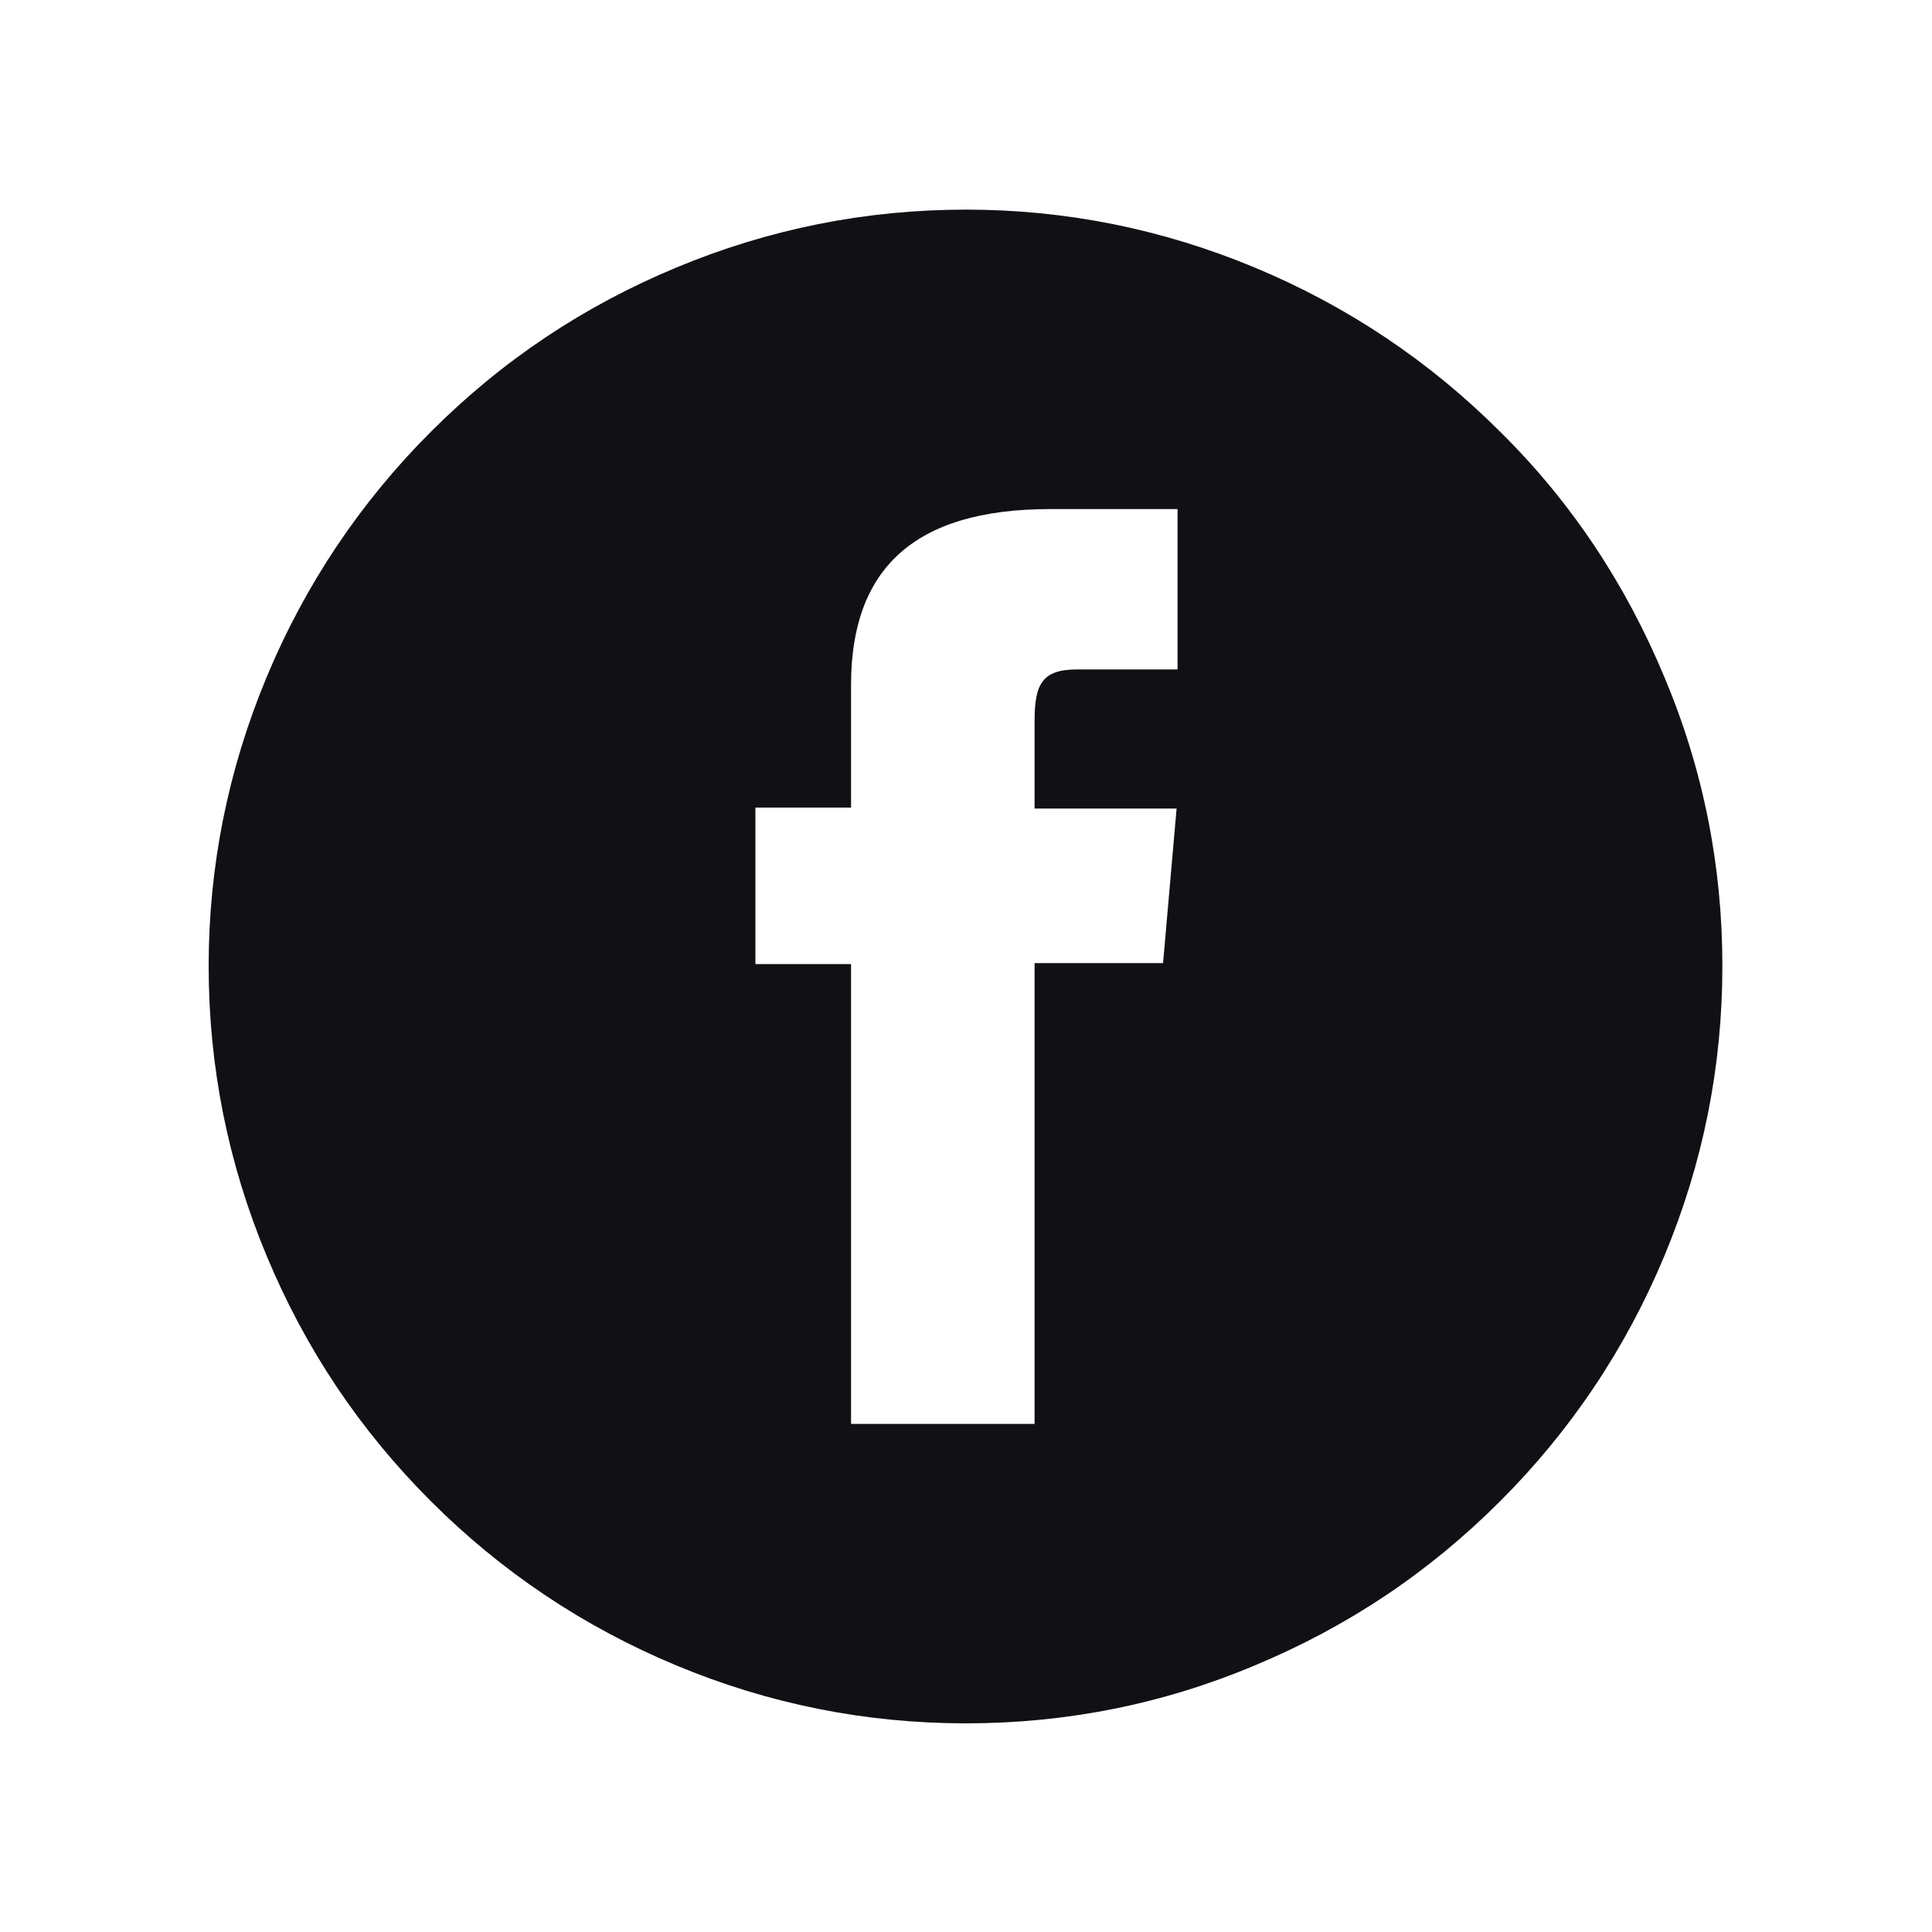 <?xml version="1.0" encoding="utf-8"?>
<!-- Generator: Adobe Illustrator 23.0.3, SVG Export Plug-In . SVG Version: 6.00 Build 0)  -->
<svg version="1.1" id="Capa_1" xmlns="http://www.w3.org/2000/svg" xmlns:xlink="http://www.w3.org/1999/xlink" x="0px" y="0px"
	 viewBox="0 0 20 20" style="enable-background:new 0 0 20 20;" xml:space="preserve">
<style type="text/css">
	.st0{fill:#E94141;}
	.st1{fill:#111115;}
	.st2{fill:#222221;}
	.st3{fill:#F1F0F0;}
	.st4{fill:#E94242;}
</style>
<path class="st1" d="M17.23,7.01c-0.4-0.96-0.96-1.81-1.7-2.54c-0.73-0.73-1.58-1.3-2.54-1.7c-0.96-0.4-1.96-0.6-2.99-0.6
	c-1.04,0-2.04,0.2-3,0.6c-0.96,0.4-1.8,0.96-2.54,1.7c-0.73,0.73-1.3,1.58-1.7,2.54c-0.4,0.96-0.6,1.96-0.6,2.99
	c0,1.04,0.2,2.04,0.6,3c0.4,0.96,0.96,1.8,1.7,2.54c0.73,0.73,1.58,1.3,2.54,1.7c0.96,0.4,1.96,0.6,3,0.6c1.04,0,2.04-0.2,2.99-0.6
	c0.96-0.4,1.8-0.96,2.54-1.7c0.73-0.73,1.3-1.58,1.7-2.54c0.4-0.96,0.6-1.96,0.6-3C17.83,8.96,17.63,7.96,17.23,7.01z M12.18,6.93
	h-1.03c-0.36,0-0.44,0.15-0.44,0.53v0.91h1.47l-0.14,1.6h-1.33v4.77H8.81V9.98H7.82V8.36h0.99V7.09c0-1.19,0.64-1.82,2.06-1.82h1.32
	V6.93z"/>
</svg>
